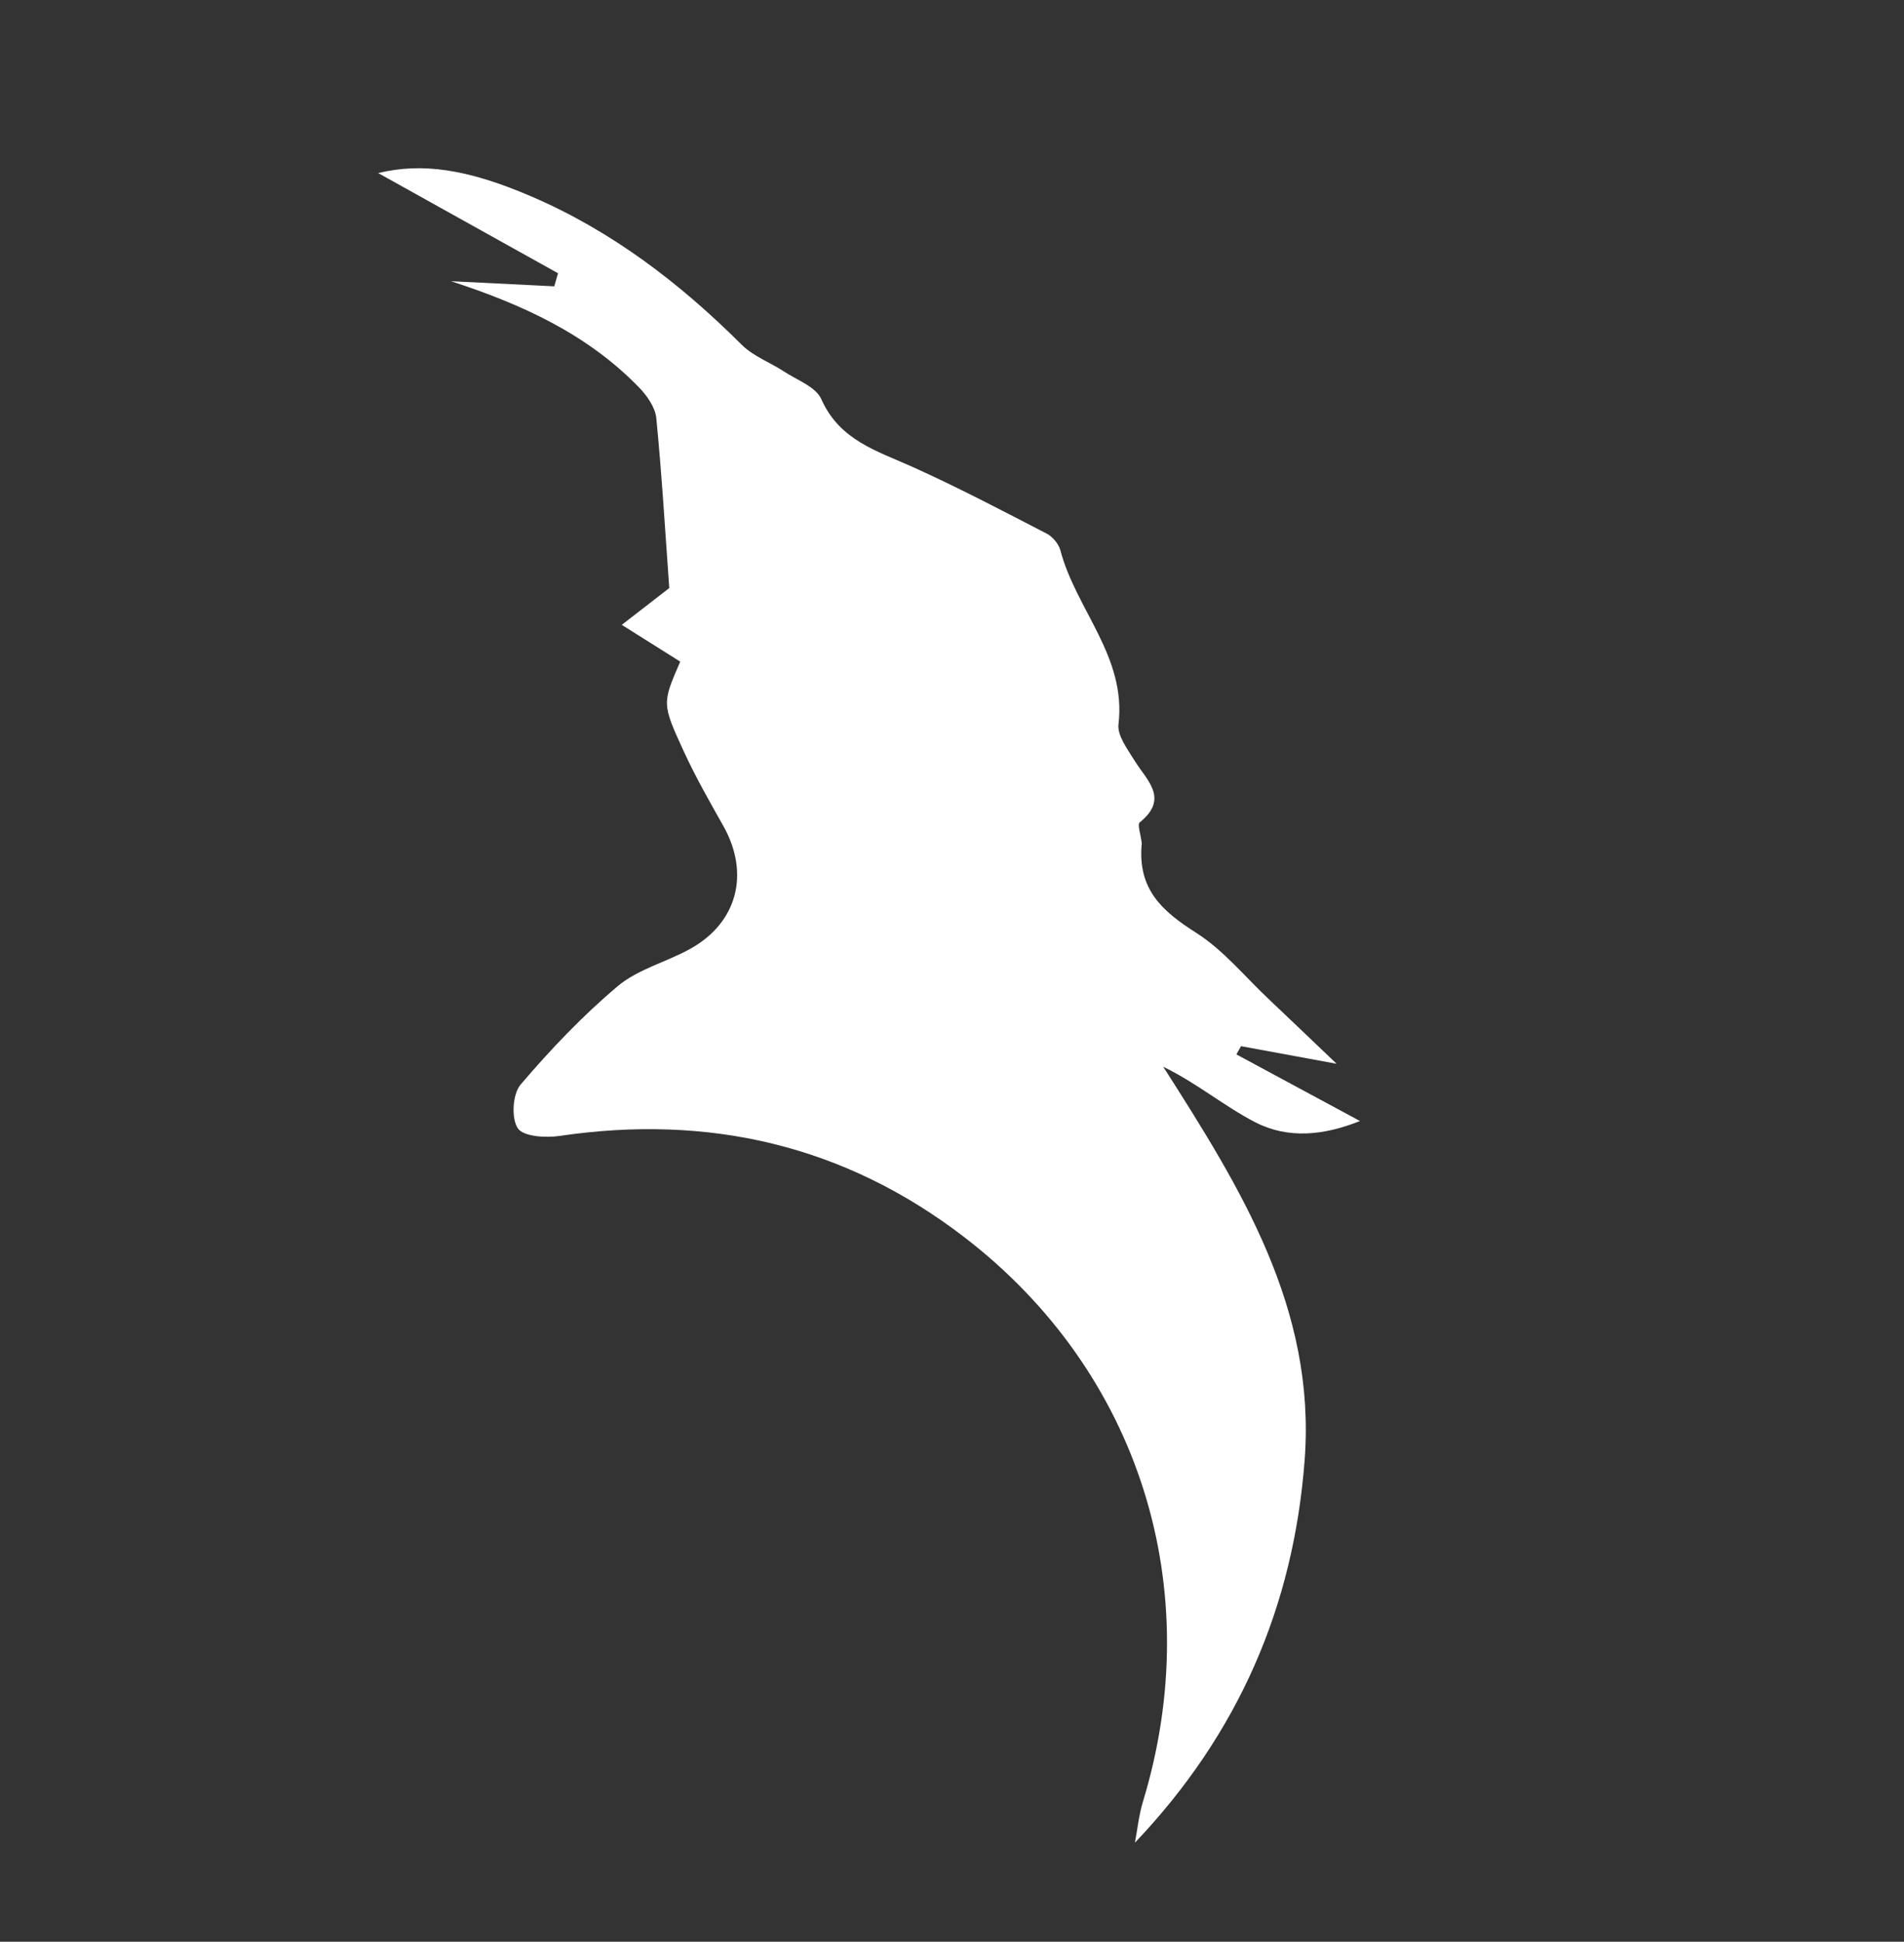 <svg version="1.1" id="Layer_1" xmlns="http://www.w3.org/2000/svg" xmlns:xlink="http://www.w3.org/1999/xlink" x="0px" y="0px"
	 width="100%" viewBox="0 0 257 262" enable-background="new 0 0 257 262" xml:space="preserve">
<rect x="0" y="0" width="257" height="262" fill="#333333" stroke="none"/>
<!-- Only white bat silhouette, no black background -->
<path fill="#FFFFFF" opacity="1" stroke="none" 
	d="
M154.116,113.793 
	C153.497,120.072 156.978,123.008 161.486,125.884 
	C165.133,128.21 168.008,131.752 171.209,134.772 
	C173.95,137.358 176.668,139.969 180.412,143.536 
	C175.462,142.625 171.487,141.894 167.512,141.163 
	C167.304,141.533 167.096,141.902 166.887,142.272 
	C172.286,145.181 177.684,148.089 183.567,151.26 
	C178.706,153.207 173.876,153.722 169.404,151.413 
	C165.245,149.265 161.579,146.161 157.01,143.934 
	C167.466,160.299 177.636,176.57 176.102,196.981 
	C174.619,216.72 167.181,233.943 153.189,248.637 
	C153.541,246.793 153.726,244.897 154.27,243.111 
	C163.01,214.412 153.858,185.151 130.186,166.953 
	C114.004,154.512 95.681,150.303 75.556,153.271 
	C73.668,153.549 70.642,153.37 69.892,152.242 
	C68.992,150.888 69.183,147.619 70.269,146.346 
	C74.302,141.619 78.634,137.056 83.384,133.063 
	C86.106,130.774 89.918,129.824 93.121,128.056 
	C99.547,124.51 101.255,117.858 97.623,111.429 
	C95.757,108.127 93.877,104.814 92.291,101.374 
	C89.312,94.91 89.398,94.87 91.815,89.273 
	C89.129,87.584 86.527,85.948 83.925,84.312 
	C86.112,82.62 88.298,80.927 90.336,79.349 
	C89.809,72.039 89.351,64.221 88.59,56.432 
	C88.448,54.975 87.342,53.397 86.26,52.282 
	C79.247,45.052 70.429,41.057 60.88,37.944 
	C65.524,38.175 70.169,38.405 74.814,38.635 
	C74.983,38.046 75.152,37.458 75.322,36.87 
	C66.894,32.177 58.467,27.484 51.042,23.35 
	C56.905,21.946 62.952,22.736 71.718,26.504 
	C82.604,31.182 91.789,38.22 100.129,46.531 
	C101.684,48.081 103.955,48.898 105.84,50.137 
	C107.601,51.295 110.123,52.197 110.858,53.855 
	C113.328,59.431 118.41,60.854 123.244,63.032 
	C129.363,65.789 135.317,68.92 141.283,72.002 
	C142.092,72.419 142.907,73.401 143.136,74.274 
	C145.23,82.245 152.064,88.602 150.972,97.724 
	C150.79,99.244 152.182,101.063 153.11,102.583 
	C154.763,105.287 157.871,107.718 153.841,110.965 
	C153.495,111.245 153.972,112.547 154.116,113.793 
z"/>
</svg>
